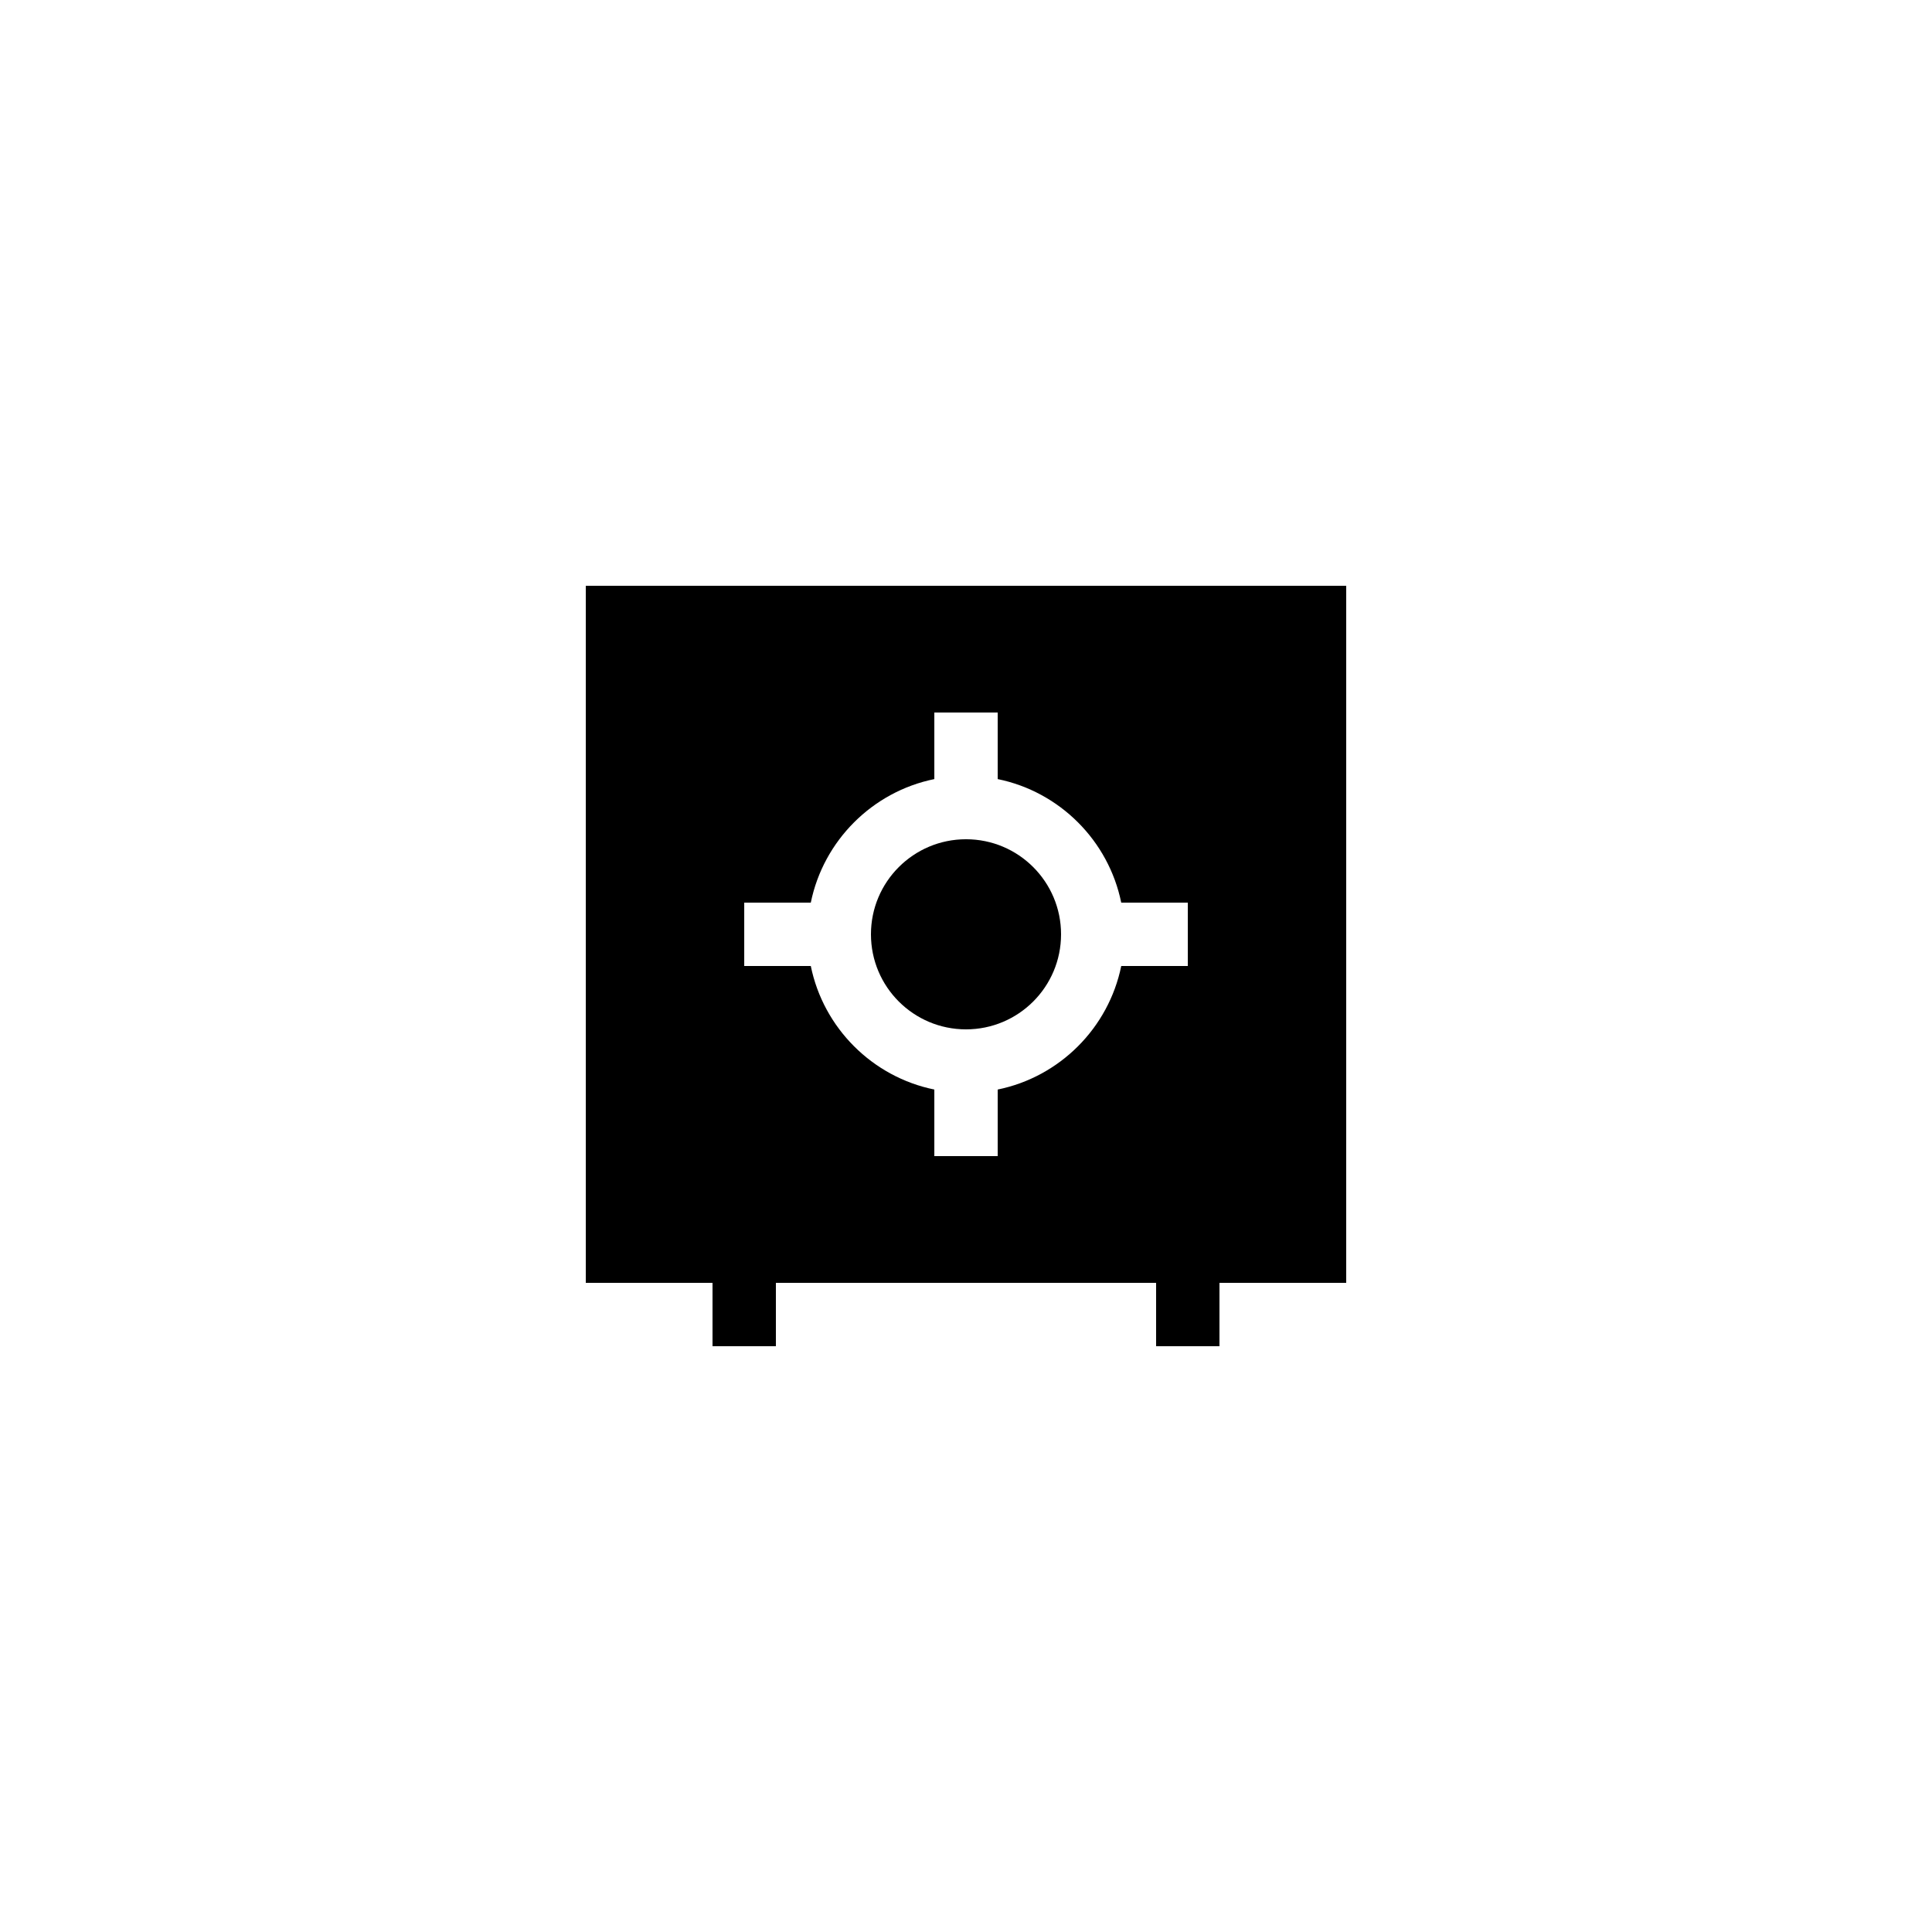<?xml version="1.0" encoding="UTF-8"?>
<!-- Uploaded to: SVG Repo, www.svgrepo.com, Generator: SVG Repo Mixer Tools -->
<svg fill="#000000" width="800px" height="800px" version="1.1" viewBox="144 144 512 512" xmlns="http://www.w3.org/2000/svg">
 <g>
  <path d="m425.19 391.6c0 13.914-11.277 25.191-25.188 25.191-13.914 0-25.191-11.277-25.191-25.191 0-13.914 11.277-25.191 25.191-25.191 13.91 0 25.188 11.277 25.188 25.191"/>
  <path d="m299.24 299.24v184.73h33.586v16.793h16.793v-16.793h100.76v16.793h16.793v-16.793h33.586l0.004-184.73zm109.16 133.5v17.641h-16.793v-17.641c-16.426-3.348-29.391-16.316-32.738-32.738h-17.641v-16.793h17.641c3.348-16.426 16.312-29.395 32.738-32.742v-17.641h16.793v17.641c16.426 3.348 29.391 16.316 32.738 32.738h17.645v16.793h-17.641c-3.352 16.426-16.316 29.395-32.742 32.742z"/>
 </g>
</svg>